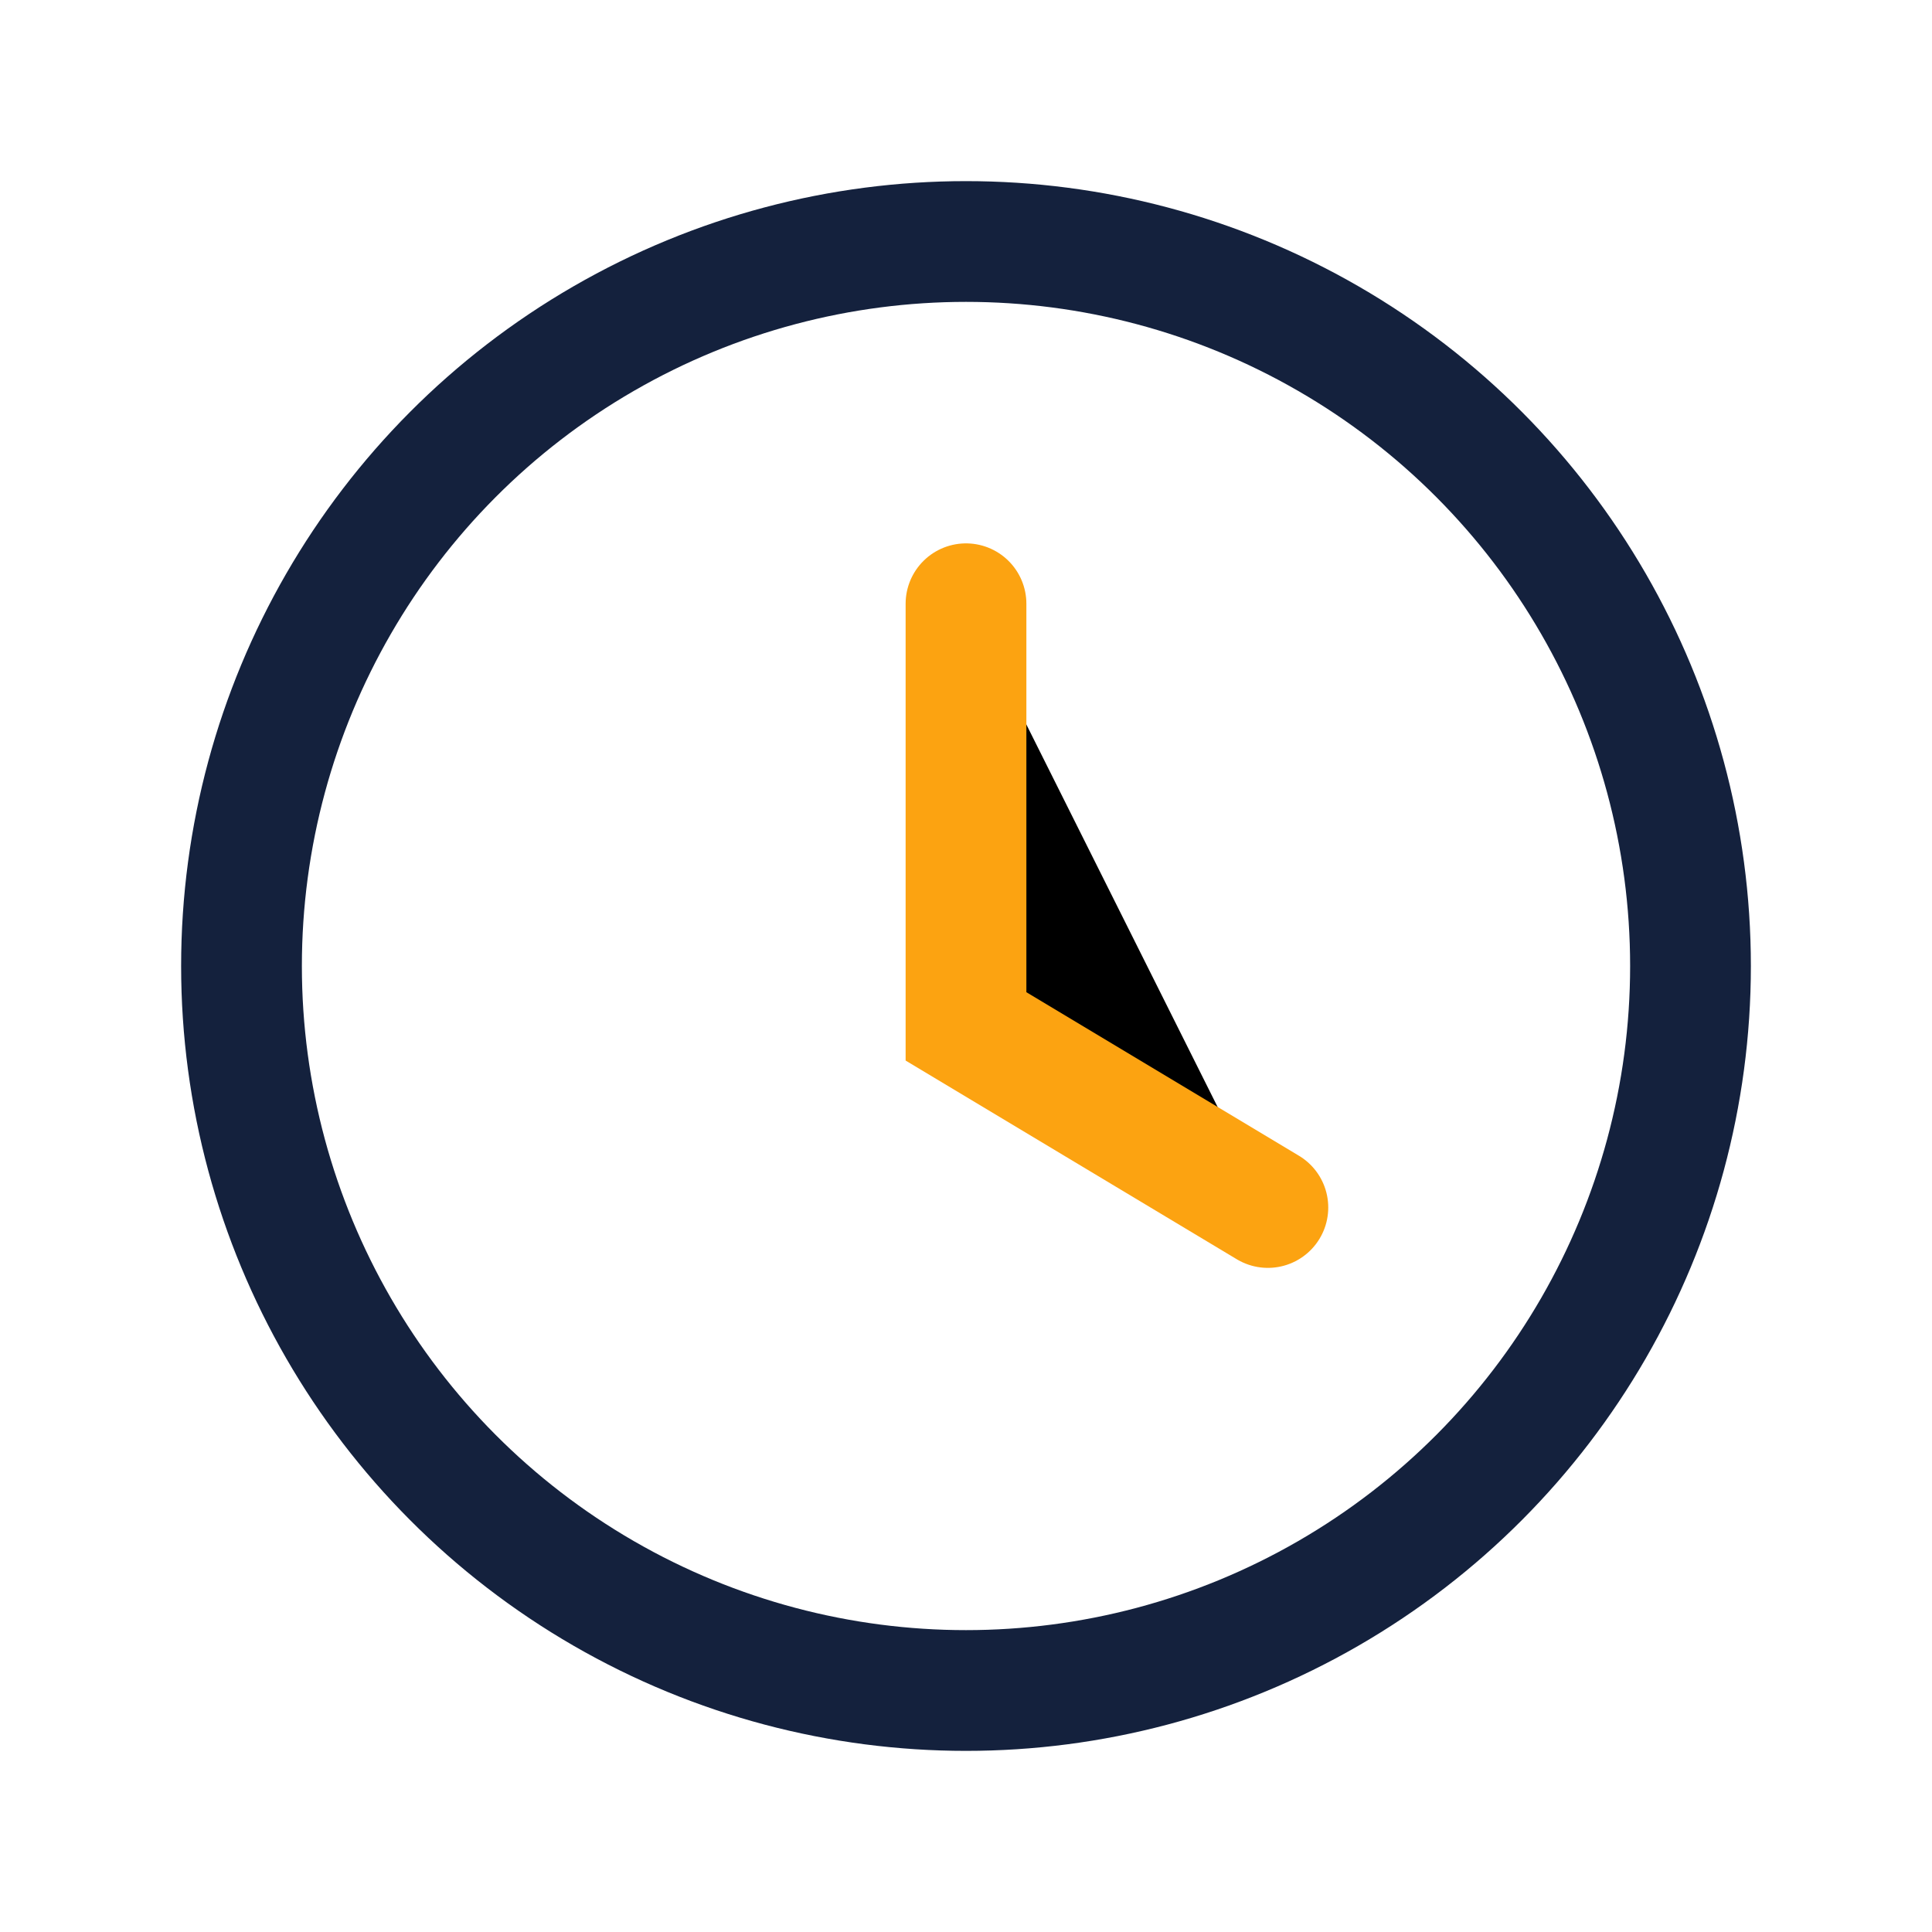 <?xml version="1.0" encoding="UTF-8"?>
<svg xmlns="http://www.w3.org/2000/svg" width="32" height="32" viewBox="0 0 32 32"><circle cx="16" cy="16" r="12" fill="none" stroke="#14213d" stroke-width="2"/><path d="M16 10v7l5 3" stroke="#fca311" stroke-width="2" stroke-linecap="round"/></svg>